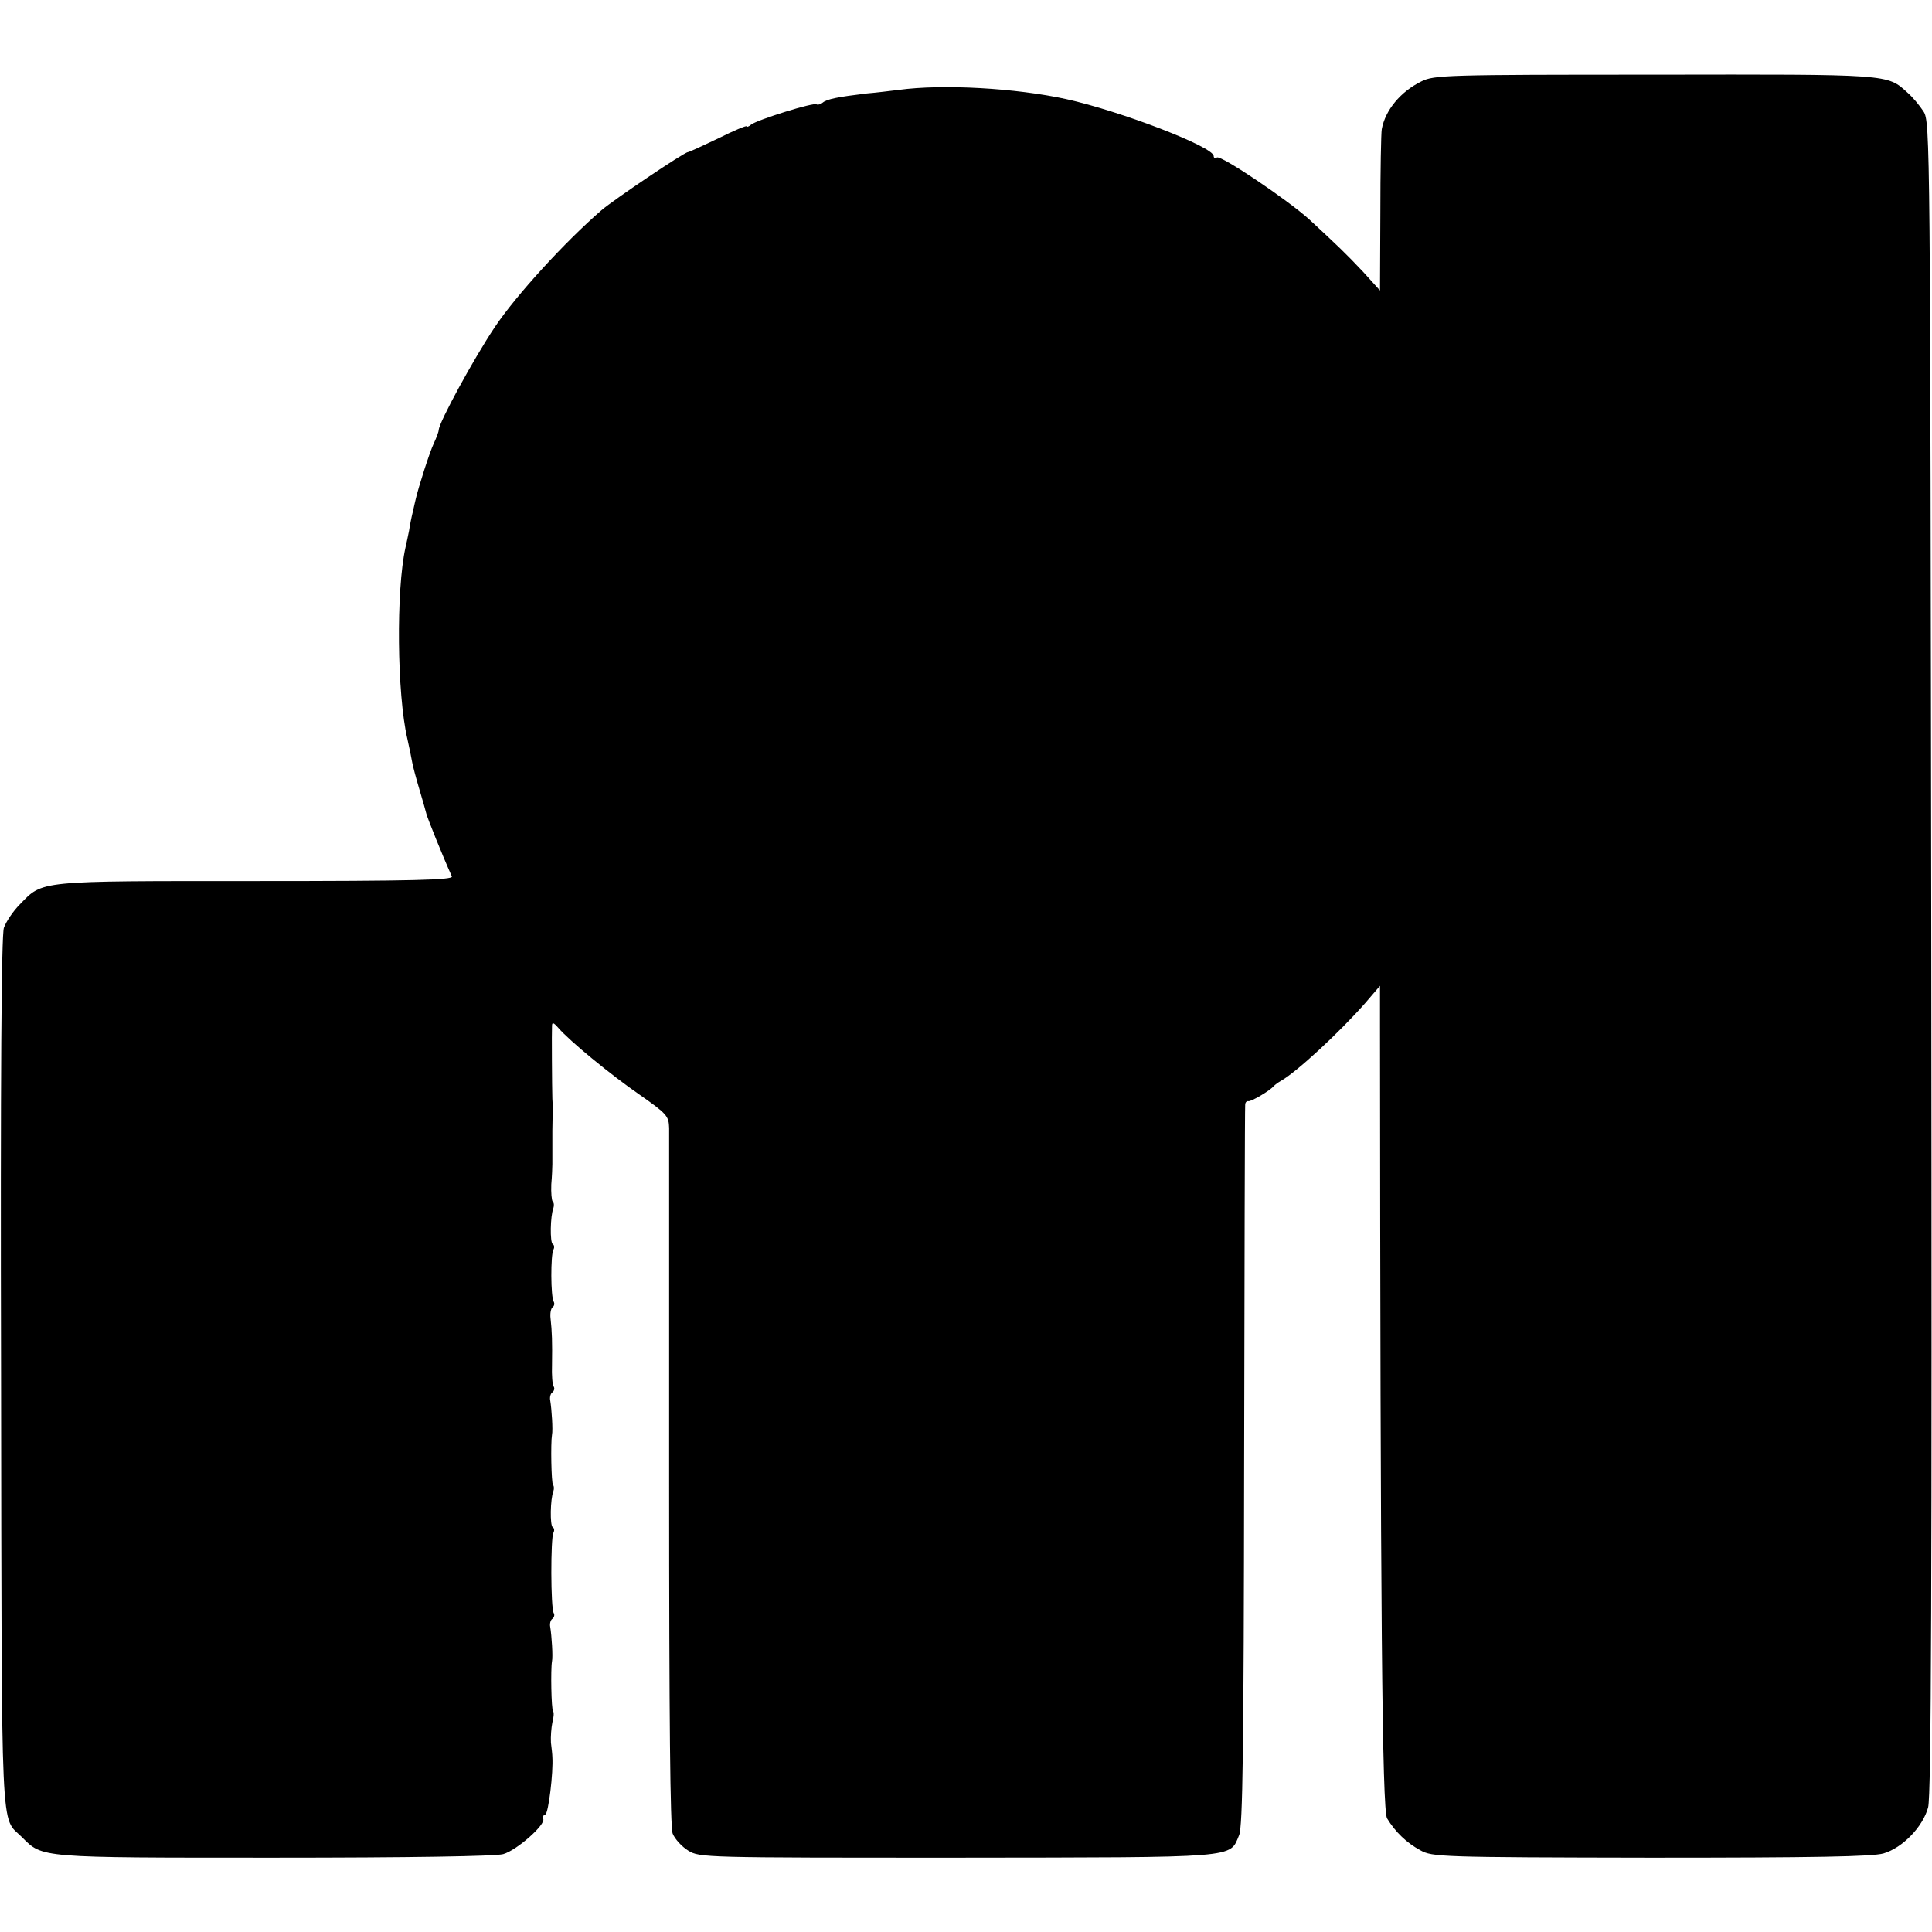 <?xml version="1.0" standalone="no"?>
<!DOCTYPE svg PUBLIC "-//W3C//DTD SVG 20010904//EN"
 "http://www.w3.org/TR/2001/REC-SVG-20010904/DTD/svg10.dtd">
<svg version="1.0" xmlns="http://www.w3.org/2000/svg"
 width="546pt" height="546pt" viewBox="0 0 546 546"
 preserveAspectRatio="xMidYMid meet">
<g transform="translate(0,546) scale(0.1,-0.1)"
fill="#000000" stroke="none">
<path d="M4017 5230 c-59 -29 -102 -81 -112 -135 -2 -11 -4 -118 -4 -238 l-1
-218 -47 52 c-49 52 -72 74 -153 149 -61 55 -249 182 -261 175 -5 -4 -9 -1 -9
4 0 26 -263 127 -417 161 -142 31 -348 43 -473 26 -25 -3 -65 -8 -90 -10 -83
-10 -113 -16 -125 -26 -6 -5 -14 -7 -17 -5 -7 7 -169 -44 -185 -57 -7 -6 -13
-8 -13 -5 0 3 -36 -12 -80 -34 -44 -21 -83 -39 -86 -39 -10 0 -209 -134 -244
-164 -103 -89 -242 -241 -302 -331 -59 -88 -158 -270 -158 -290 0 -4 -6 -21
-14 -38 -12 -25 -44 -126 -51 -157 -1 -3 -4 -18 -8 -35 -4 -16 -9 -41 -11 -55
-3 -14 -7 -35 -10 -47 -27 -121 -24 -415 5 -540 6 -26 12 -57 14 -68 2 -11 11
-45 20 -75 9 -30 18 -62 20 -70 3 -12 45 -117 72 -177 4 -10 -111 -13 -555
-13 -620 0 -600 2 -666 -66 -19 -19 -39 -49 -45 -66 -7 -20 -10 -420 -8 -1261
2 -1345 -2 -1248 59 -1309 59 -59 45 -58 712 -58 388 0 625 4 648 10 39 11
122 85 113 100 -3 4 0 10 6 12 9 3 23 119 20 163 0 6 -2 24 -4 40 -1 17 1 42
4 57 4 14 5 29 2 32 -5 5 -7 119 -3 141 3 13 -1 73 -5 97 -2 9 1 20 6 23 5 4
7 11 4 16 -9 13 -9 214 -1 227 3 6 3 13 -2 16 -8 5 -7 79 2 102 2 6 2 14 -1
17 -5 5 -7 119 -3 142 3 13 -1 73 -5 97 -2 9 1 20 6 23 5 4 7 11 4 16 -4 5 -6
33 -5 61 1 66 0 95 -4 131 -2 15 1 30 6 33 4 3 6 9 3 15 -9 13 -9 134 -1 147
3 6 3 13 -2 16 -8 5 -7 79 2 102 2 6 2 15 -2 18 -3 4 -5 25 -4 49 2 23 3 49 3
57 0 8 0 51 0 95 1 44 1 85 0 90 -1 30 -2 192 -1 205 0 12 4 11 18 -5 32 -37
146 -131 230 -189 77 -54 82 -60 83 -94 0 -20 0 -471 0 -1002 0 -674 3 -973
10 -992 6 -15 26 -37 44 -48 32 -20 47 -20 760 -20 805 1 769 -2 797 64 10 25
13 245 14 1041 1 556 2 1016 3 1023 0 6 4 11 9 10 7 -2 62 30 72 43 3 3 12 10
21 15 44 25 164 136 237 219 l42 49 0 -115 c1 -1644 6 -2215 20 -2238 23 -38
55 -69 94 -90 33 -19 58 -20 651 -21 465 0 626 3 658 12 54 16 111 75 126 130
9 32 11 640 9 2403 -3 2315 -3 2361 -22 2390 -11 17 -31 41 -45 53 -58 53 -47
52 -715 51 -589 0 -623 -1 -659 -19z"/>
</g>
</svg>

